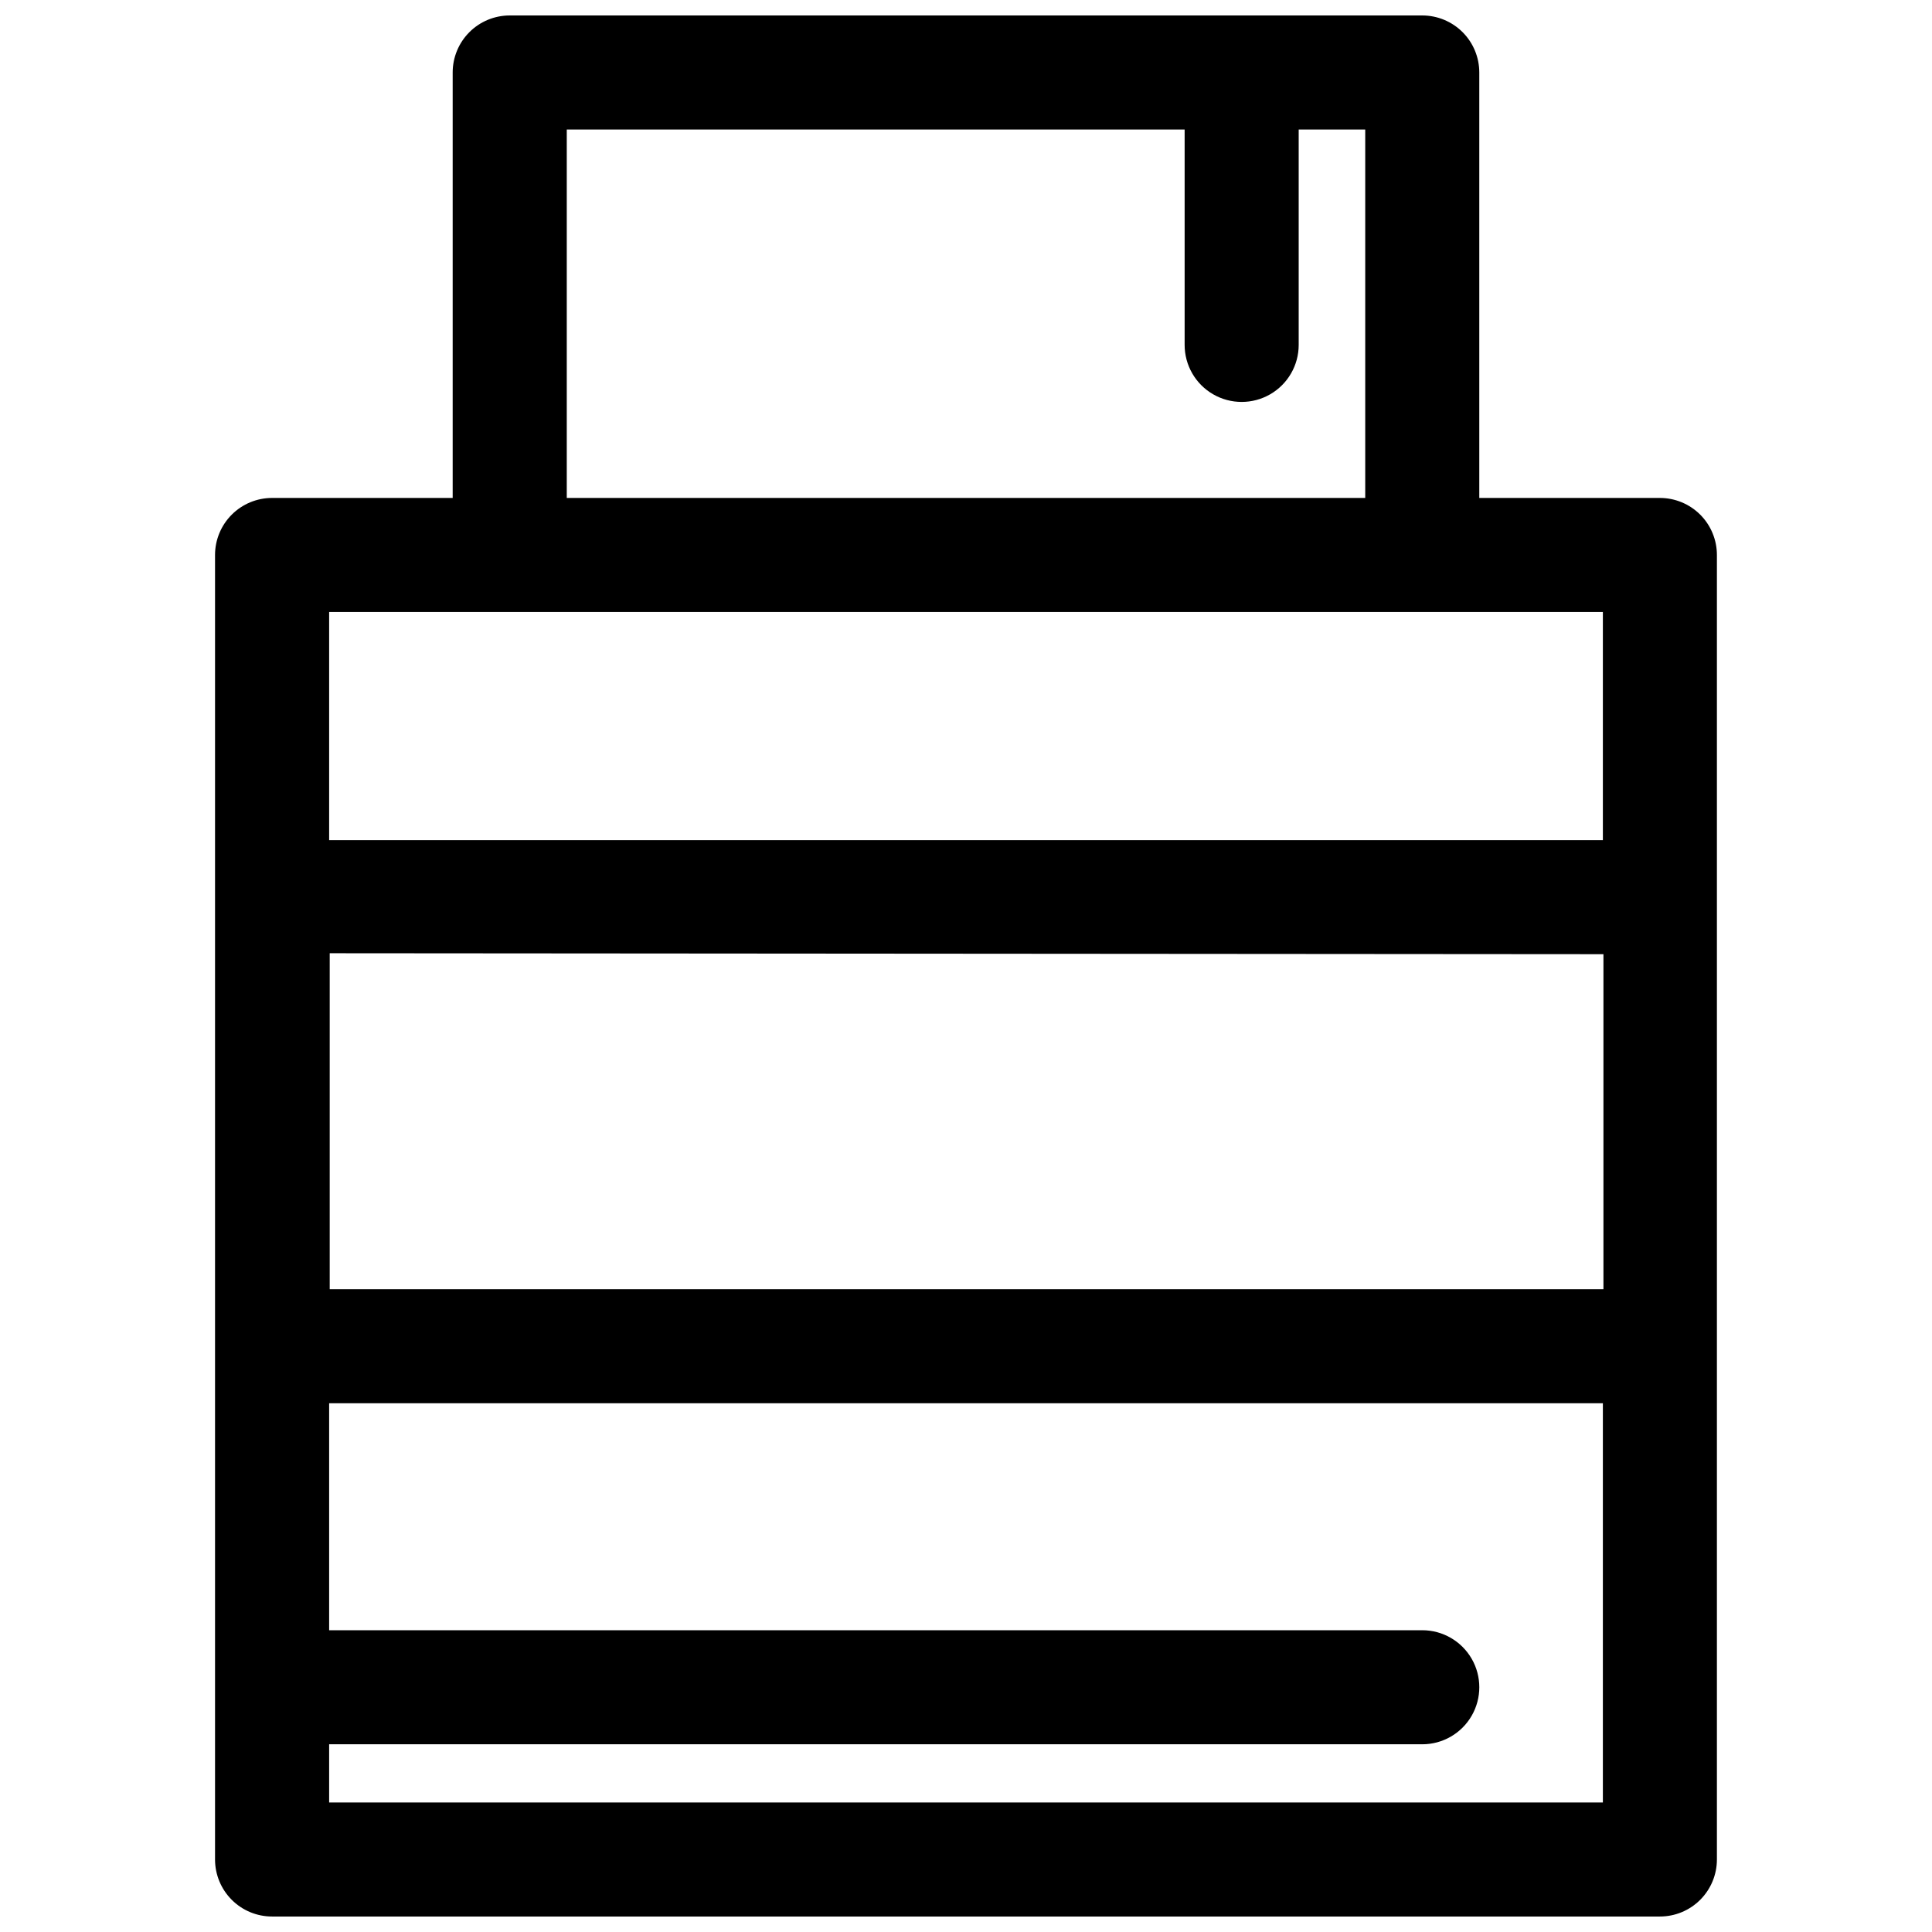 <?xml version="1.0" encoding="UTF-8"?>
<!-- Uploaded to: SVG Repo, www.svgrepo.com, Generator: SVG Repo Mixer Tools -->
<svg width="800px" height="800px" version="1.1" viewBox="144 144 512 512" xmlns="http://www.w3.org/2000/svg">
 <defs>
  <clipPath id="a">
   <path d="m200 148.09h400v503.81h-400z"/>
  </clipPath>
 </defs>
 <g clip-path="url(#a)">
  <path d="m583.89 275.96h-47.863v-112.75c0-4.008-1.594-7.852-4.426-10.688-2.836-2.832-6.68-4.426-10.688-4.426h-241.83c-4.012 0-7.856 1.594-10.688 4.426-2.836 2.836-4.43 6.68-4.43 10.688v112.75h-47.859c-4.012 0-7.856 1.594-10.688 4.426-2.836 2.836-4.43 6.68-4.43 10.688v345.71c0 4.008 1.594 7.852 4.43 10.688 2.832 2.836 6.676 4.426 10.688 4.426h367.78c4.008 0 7.852-1.59 10.688-4.426 2.832-2.836 4.426-6.68 4.426-10.688v-345.71c0-4.008-1.594-7.852-4.426-10.688-2.836-2.832-6.68-4.426-10.688-4.426zm-289.69-97.637h163.74v57.078c0 5.402 2.879 10.391 7.555 13.09 4.68 2.699 10.441 2.699 15.117 0 4.676-2.699 7.555-7.688 7.555-13.09v-57.078h17.633v97.637h-211.6zm-15.113 127.86h289.69v60.457h-337.55v-60.457zm289.84 90.688v88.77h-337.55v-89.023zm-337.7 224.8v-15.418h289.69c5.398 0 10.387-2.879 13.09-7.559 2.699-4.676 2.699-10.438 0-15.113-2.703-4.676-7.691-7.555-13.09-7.555h-289.69v-60.156h337.55v105.8z"/>
 </g>
</svg>